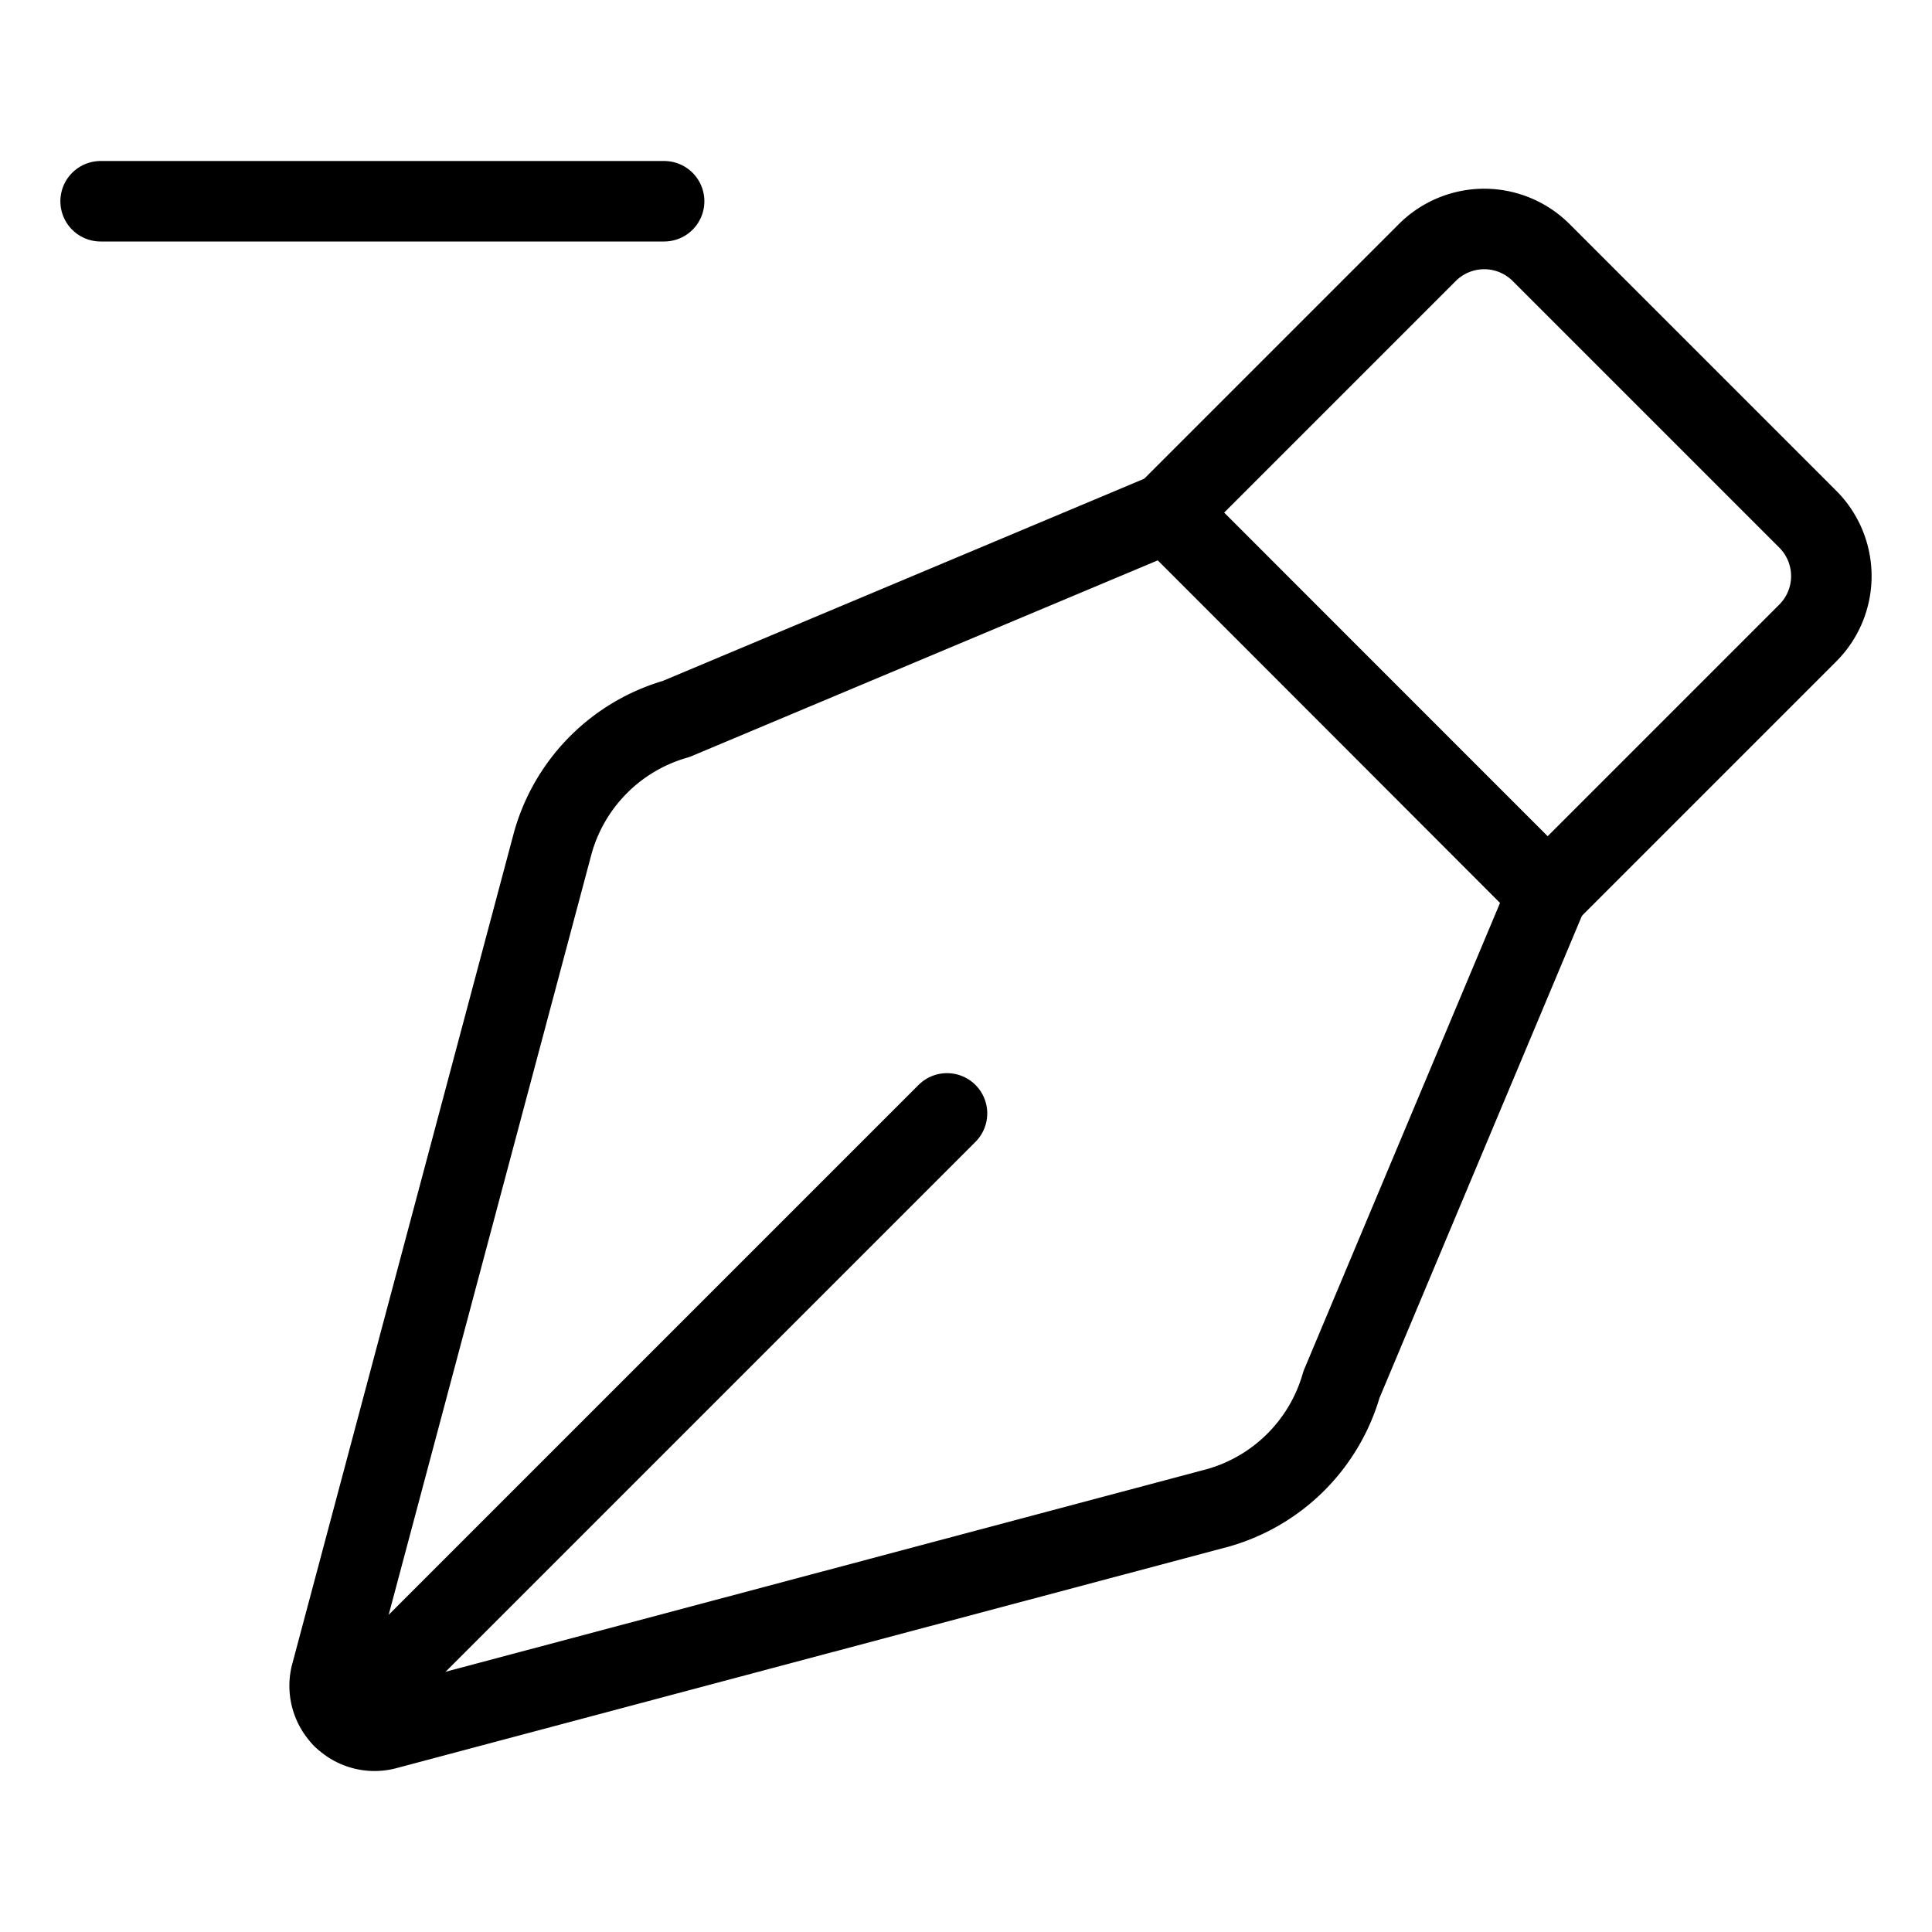 <svg viewBox="0 0 24 24" xmlns="http://www.w3.org/2000/svg"><g transform="matrix(1,0,0,1,0,0)"><path d="M1.25 2.5L8.25 2.5" fill="none" stroke="#000000" stroke-linecap="round" stroke-linejoin="round"></path><path d="M16.489,3.978h4.684a1,1,0,0,1,1,1v4.57a0,0,0,0,1,0,0H15.489a0,0,0,0,1,0,0V4.978a1,1,0,0,1,1-1Z" fill="none" stroke="#000000" stroke-linecap="round" stroke-linejoin="round" transform="translate(10.298 -11.335) rotate(45)"></path><path d="M19.225,11.1,14.5,6.369,8.4,8.931a2.226,2.226,0,0,0-1.53,1.53L4.116,20.79a.558.558,0,0,0,.689.689L15.134,18.73a2.228,2.228,0,0,0,1.53-1.53Z" fill="none" stroke="#000000" stroke-linecap="round" stroke-linejoin="round"></path><path d="M4.258 21.337L11.764 13.831" fill="none" stroke="#000000" stroke-linecap="round" stroke-linejoin="round"></path></g></svg>